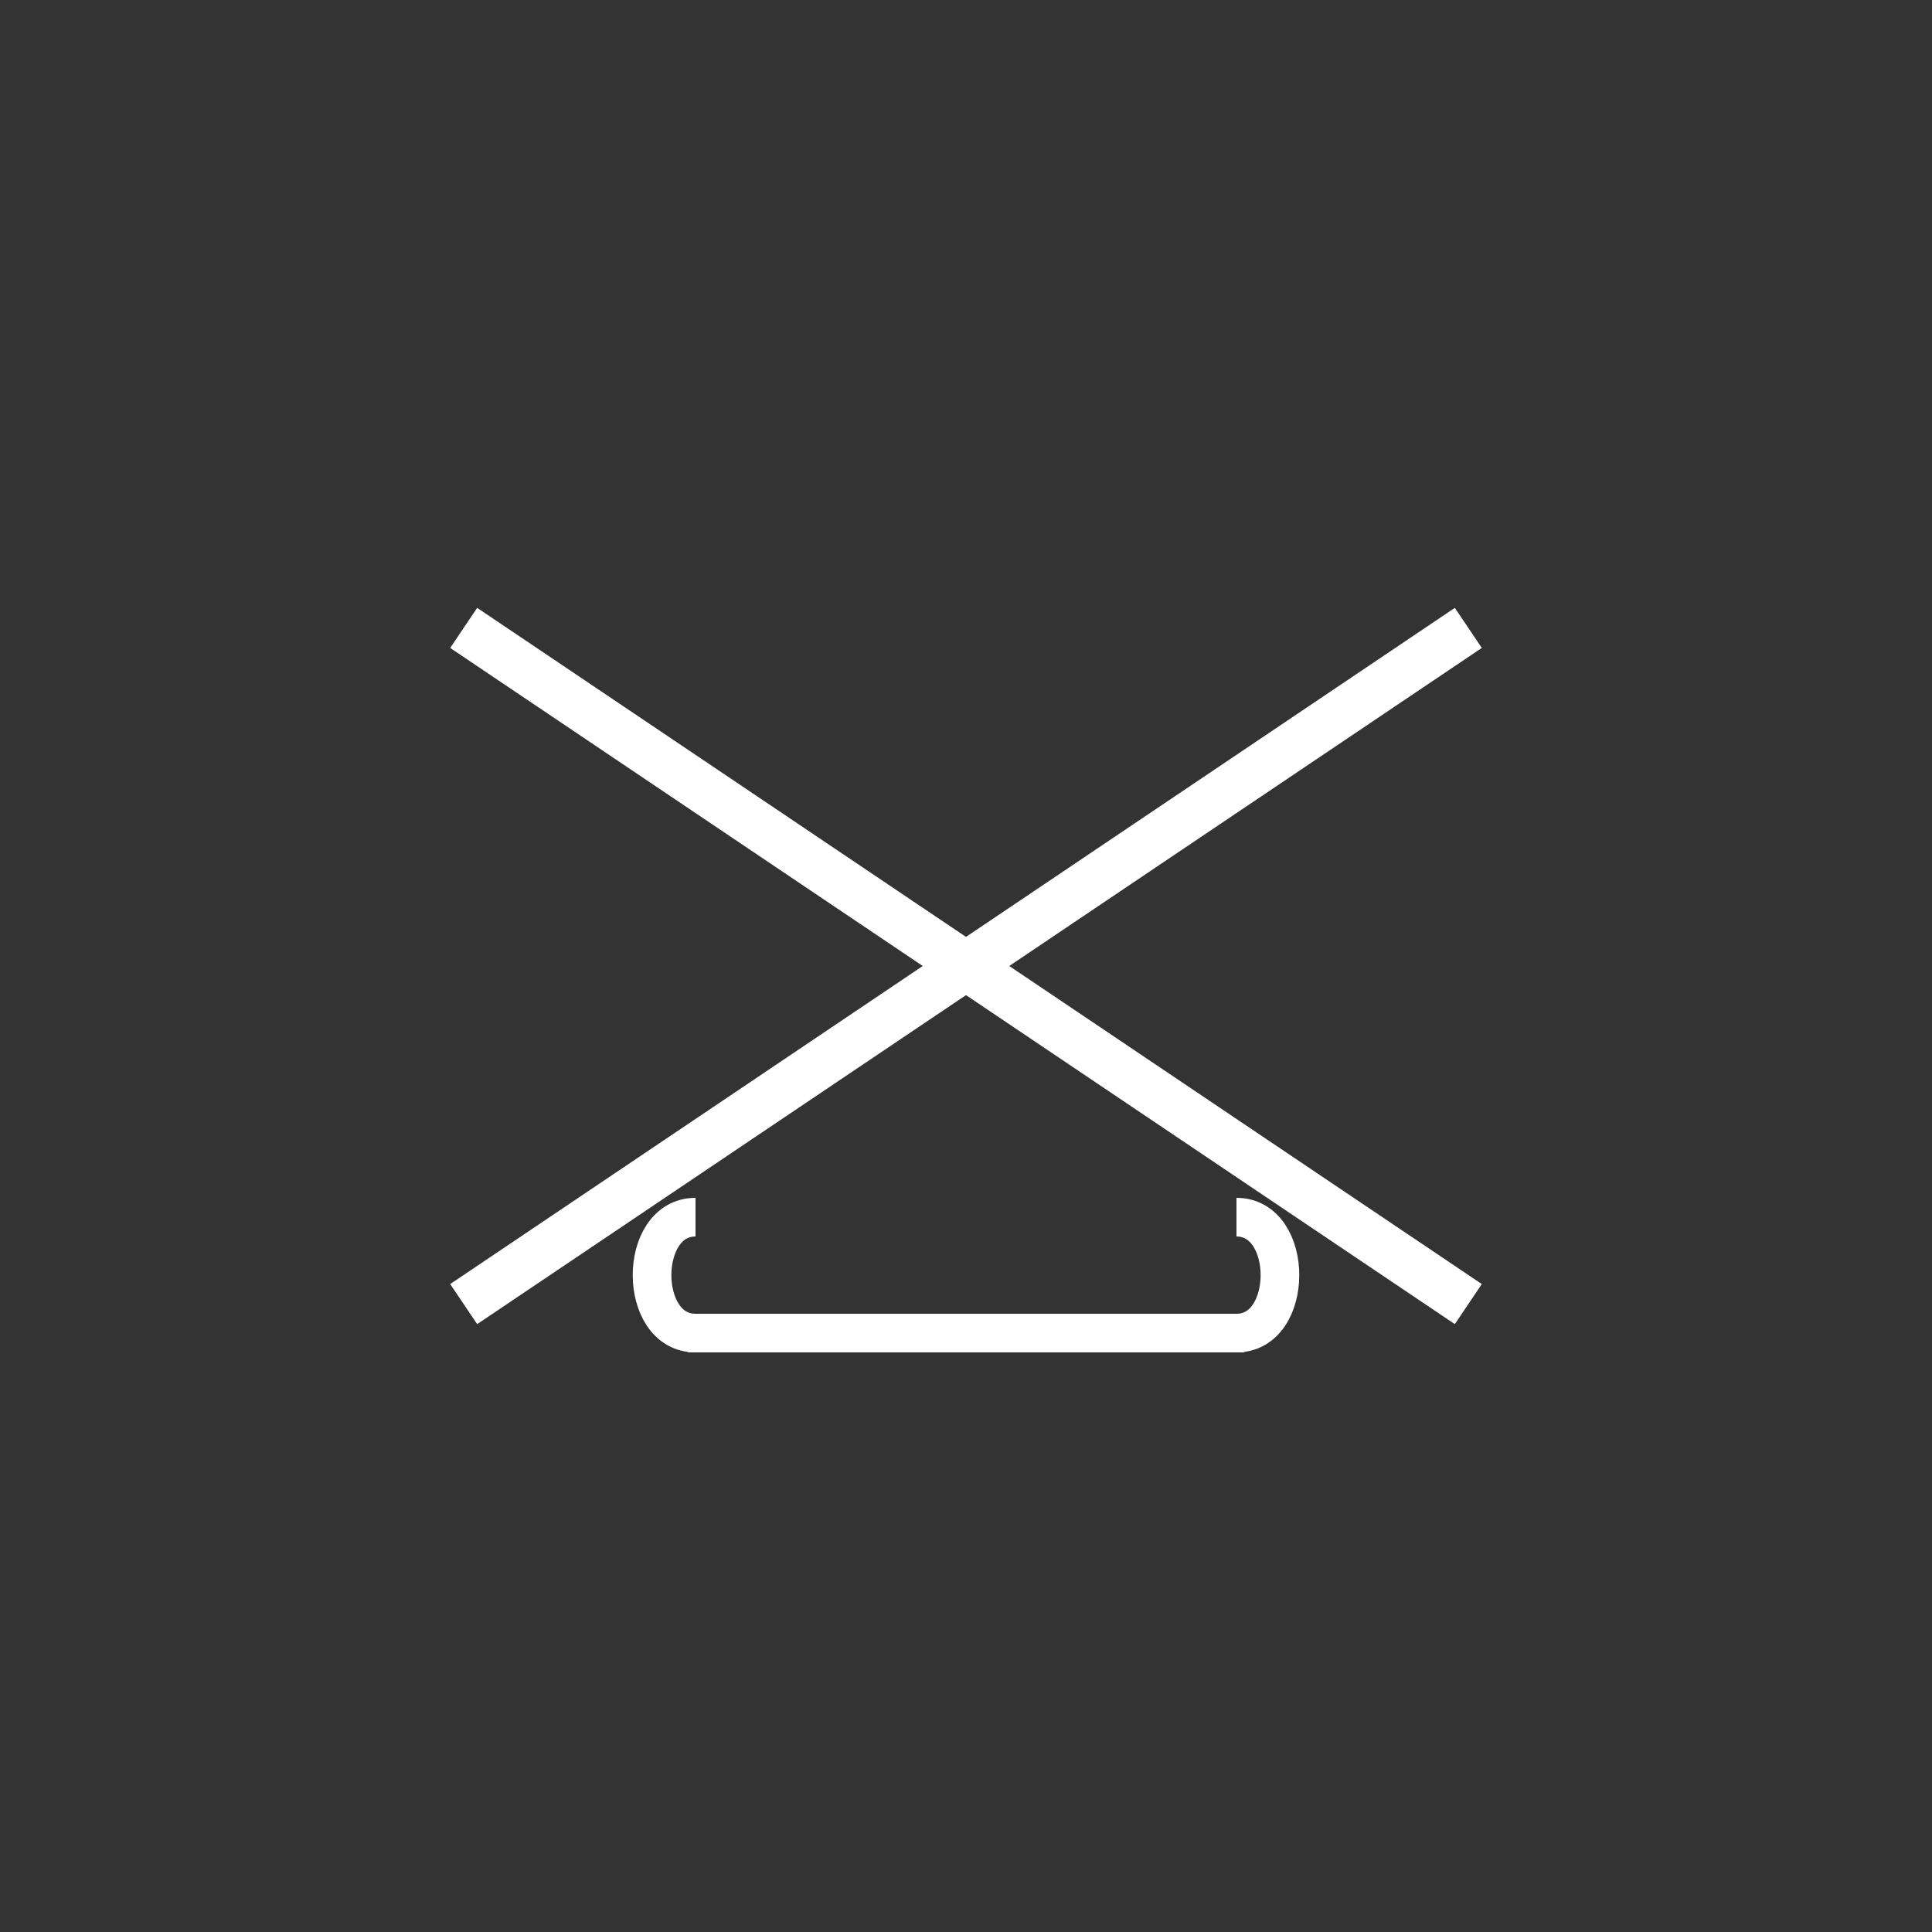 <?xml version="1.0"?>
<!--
Copyright (C) 2012 United States Government as represented by the Administrator of the
National Aeronautics and Space Administration.
All Rights Reserved.
-->

<!DOCTYPE svg PUBLIC "-//W3C//DTD SVG 1.1//EN" "http://www.w3.org/Graphics/SVG/1.1/DTD/svg11.dtd" >
<!--
MIL-STD-2525 tactical symbol icon image. During icon composition this image is multiplied by the desired frame color 
(e.g. black), then drawn on top of the frame and fill.
-->
<svg xmlns:xlink="http://www.w3.org/1999/xlink" height="400px" viewBox="0 0 400 400" width="400px"><rect x="0" y="0" width="400" height="400" fill="#333333" stroke="none"/><line style="stroke:rgb(255,255,255);stroke-width:10" x1="304" x2="96" y1="130" y2="270"/><line style="stroke:rgb(255,255,255);stroke-width:10" x1="96" x2="304" y1="130" y2="270"/><g transform="translate(40 60) scale(0.8 0.8)"><line style="stroke:rgb(255,255,255);stroke-width:10" x1="128" x2="272" y1="270" y2="270"/><path d="M130 240 C115 240 115 270 130 270" style="fill:none;stroke:rgb(255,255,255);stroke-width:10"/><path d="M270 240 C285 240 285 270 270 270" style="fill:none;stroke:rgb(255,255,255);stroke-width:10"/></g></svg>